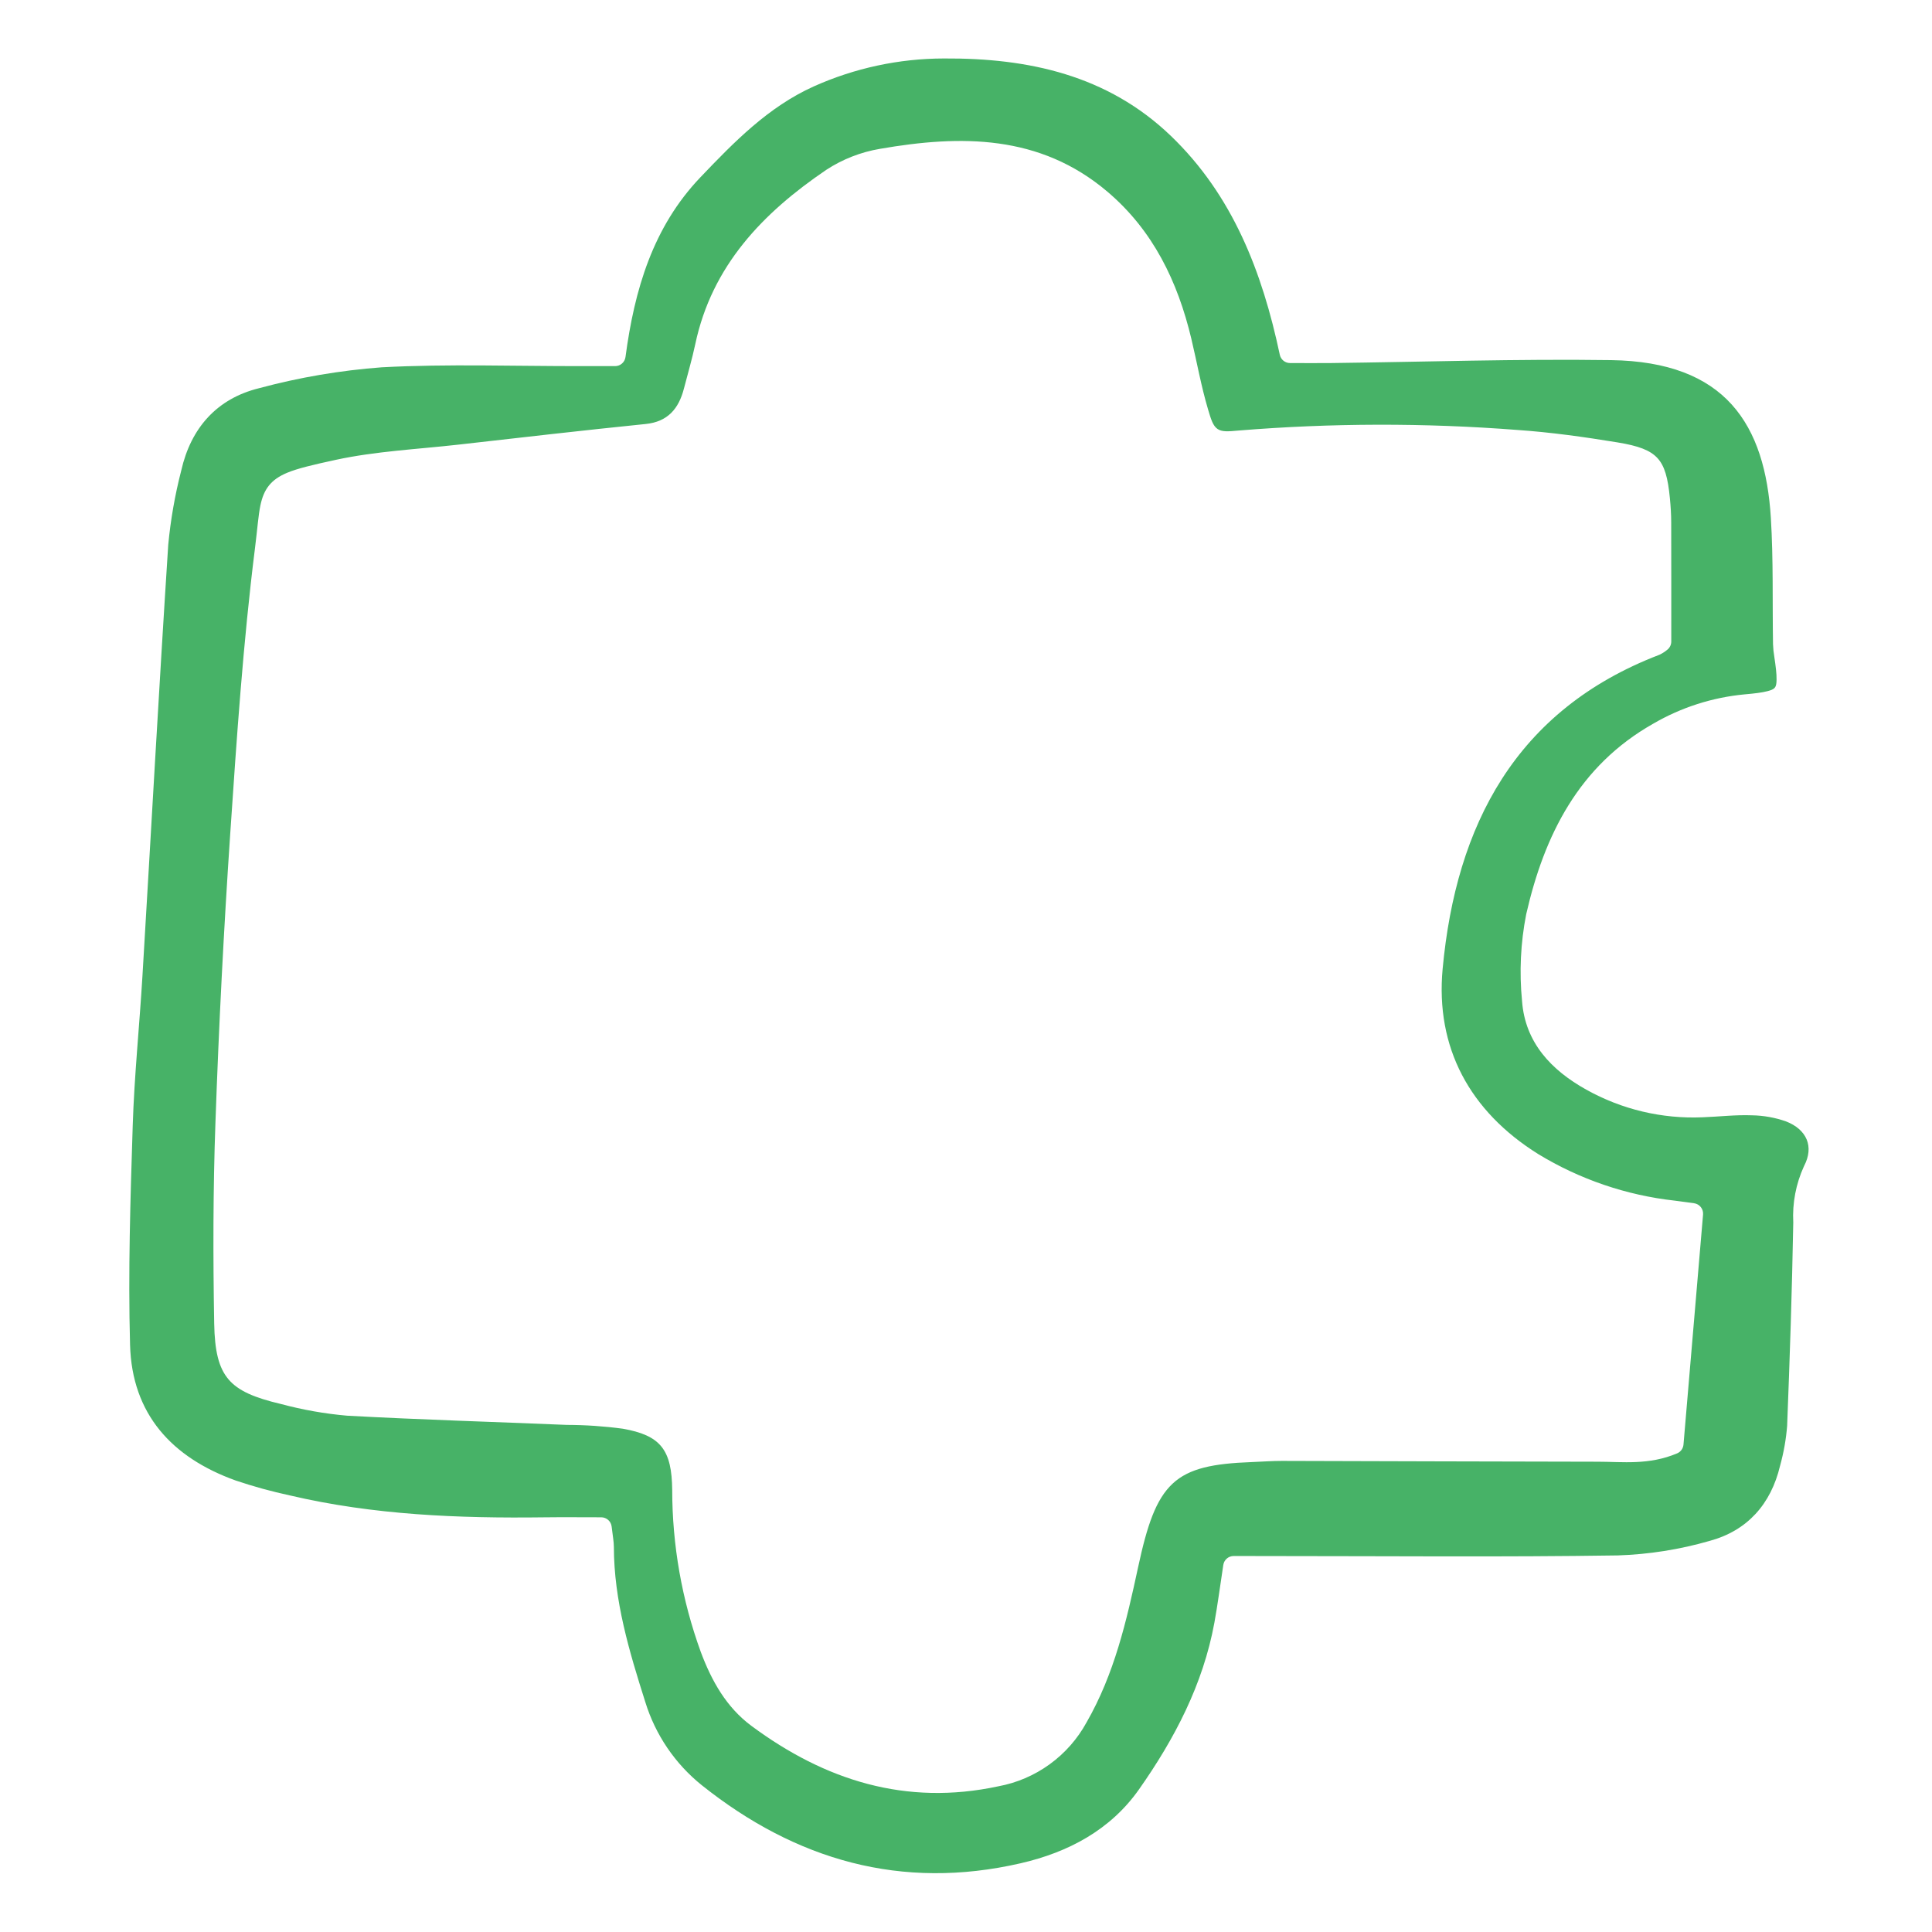 <?xml version="1.0" encoding="UTF-8" standalone="no"?><!DOCTYPE svg PUBLIC "-//W3C//DTD SVG 1.1//EN" "http://www.w3.org/Graphics/SVG/1.1/DTD/svg11.dtd"><svg width="100%" height="100%" viewBox="0 0 800 800" version="1.1" xmlns="http://www.w3.org/2000/svg" xmlns:xlink="http://www.w3.org/1999/xlink" xml:space="preserve" xmlns:serif="http://www.serif.com/" style="fill-rule:evenodd;clip-rule:evenodd;stroke-linejoin:round;stroke-miterlimit:2;"><path d="M510.843,644.311c-2.147,-0.003 -3.974,1.563 -4.299,3.686c-1.425,9.312 -2.359,16.654 -3.692,23.919c-4.687,25.562 -16.483,48.082 -31.19,68.996c-11.844,16.838 -29.301,26.083 -49.011,30.621c-49.323,11.353 -93.103,-1.24 -132.082,-32.335c-11.051,-8.881 -19.191,-20.877 -23.368,-34.441c-0.004,-0.012 -0.008,-0.024 -0.011,-0.035c-6.618,-20.859 -12.959,-41.903 -12.998,-64.16c-0,-2.149 -0.442,-4.314 -0.921,-8.438c-0.254,-2.19 -2.109,-3.842 -4.313,-3.842c-8.097,0 -15.929,-0.086 -23.751,0.015c-35.338,0.441 -70.518,-0.948 -105.107,-9.061c-0.025,-0.006 -0.051,-0.011 -0.077,-0.017c-7.6,-1.637 -15.102,-3.699 -22.469,-6.186c-26.325,-9.468 -42.916,-27.443 -43.697,-56.134c-0,-0.001 -0,-0.001 -0,-0.002c-0.834,-30.215 0.139,-60.502 1.099,-90.731c0,-0 0,-0.001 0,-0.001c0.657,-20.707 2.793,-41.361 4.033,-62.05c3.568,-59.513 6.831,-119.04 10.679,-178.532c0.977,-10.343 2.77,-20.593 5.36,-30.653c0.01,-0.041 0.02,-0.081 0.029,-0.121c3.995,-17.589 14.743,-29.734 32.167,-34.047c0.029,-0.007 0.057,-0.014 0.085,-0.022c16.615,-4.47 33.614,-7.365 50.77,-8.647c27.481,-1.458 55.09,-0.449 82.646,-0.486c-0,-0 13.978,-0 13.978,-0c2.176,-0 4.017,-1.612 4.304,-3.769c3.71,-27.882 11.336,-53.794 30.996,-74.398c-0,0 0,0 0,0c13.979,-14.652 28.116,-29.155 46.922,-37.637c16.969,-7.612 35.344,-11.561 53.935,-11.588c0.007,-0 0.014,-0 0.021,-0c34.892,-0.217 67.733,6.877 93.942,32.045c25.585,24.574 37.84,56.28 45.114,90.634c0.425,2.007 2.196,3.443 4.248,3.443c6.2,-0 11.44,0.053 16.675,-0c0.003,-0 0.006,-0 0.008,-0c38.74,-0.461 77.489,-1.769 116.214,-1.215c23.617,0.339 39.656,6.929 50,18.391c10.417,11.542 15.014,27.825 16.191,46.894c-0,0.001 -0,0.001 -0,0.001c1.073,17.367 0.616,34.836 0.897,52.256c0,0.025 0.001,0.05 0.002,0.074c0.059,1.767 0.24,3.527 0.539,5.27c0.589,3.915 0.97,6.982 0.928,9.395c-0.026,1.441 -0.101,2.535 -0.71,3.315c-0.606,0.776 -1.644,1.11 -3.033,1.477c-2.343,0.619 -5.434,0.976 -9.438,1.326c-0.009,0.001 -0.018,0.002 -0.028,0.003c-13.357,1.254 -26.288,5.402 -37.888,12.155c-30.819,17.444 -45.086,46.163 -52.558,78.815c-0.01,0.045 -0.02,0.09 -0.029,0.135c-2.309,11.806 -2.885,23.884 -1.71,35.855c1.246,17.179 12.074,28.629 26.595,36.717c14.703,8.218 31.389,12.177 48.212,11.442c6.798,-0.249 13.6,-1.076 20.37,-0.816c0.03,0.002 0.061,0.002 0.092,0.003c4.785,0.082 9.532,0.936 14.05,2.528c4.18,1.621 7.183,4.208 8.54,7.488c1.327,3.207 0.993,6.979 -1.018,10.858c-0.032,0.062 -0.063,0.125 -0.092,0.188c-3.346,7.299 -4.869,15.299 -4.441,23.309c-0.507,28.087 -1.432,56.175 -2.543,84.253c-0.44,5.535 -1.409,11.014 -2.888,16.359c-0.014,0.051 -0.028,0.102 -0.04,0.154c-3.776,15.887 -13.567,26.852 -29.107,31.078c-0.021,0.006 -0.042,0.012 -0.063,0.018c-12.379,3.568 -25.148,5.588 -38.02,6.01c-47.28,0.712 -94.579,0.272 -141.873,0.267c0,-0 -17.176,-0.029 -17.176,-0.029Zm179.681,-375.378c0.961,-0.824 1.514,-2.028 1.514,-3.295c0,-17.461 0.024,-33.39 -0.028,-49.319c-0.001,-3.326 -0.218,-6.661 -0.537,-9.974c-0.818,-8.537 -2.184,-13.437 -5.167,-16.671c-2.983,-3.235 -7.816,-5.07 -16.607,-6.5c-13.734,-2.243 -27.578,-4.192 -41.447,-5.142c-38.402,-2.966 -76.982,-2.885 -115.373,0.244c-0.013,0.001 -0.025,0.002 -0.038,0.003c-4.19,0.378 -6.831,0.628 -8.695,-0.659c-1.894,-1.307 -2.69,-3.949 -3.948,-8.195c0,-0.001 -0,-0.001 -0,-0.001c-2.839,-9.575 -4.58,-19.459 -6.902,-29.207c0,-0.001 0,-0.001 0,-0.002c-5.642,-23.658 -15.848,-44.818 -34.719,-60.826c-28.002,-23.766 -60.747,-23.557 -94.178,-17.761c-7.926,1.332 -15.492,4.289 -22.224,8.685c-0.022,0.014 -0.044,0.028 -0.065,0.043c-26.163,17.758 -47.339,39.628 -54.219,72.182c-1.304,6.163 -3.115,12.246 -4.693,18.367c-0,0 -0.001,0 -0.001,0c-2.144,8.321 -6.691,13.729 -15.809,14.661c-25.87,2.635 -51.705,5.606 -77.545,8.544c-16.996,1.925 -34.252,2.717 -50.893,6.322c-0,-0 -0.001,-0 -0.001,-0c-9.46,2.049 -15.735,3.542 -19.987,5.308c-3.553,1.477 -5.919,3.204 -7.636,5.359c-1.699,2.135 -2.784,4.737 -3.508,8.208c-0.858,4.117 -1.237,9.715 -2.235,17.683c-4.912,39.126 -7.565,78.57 -10.23,117.94c0,-0 0,-0 0,0c-2.695,39.892 -4.742,79.819 -6.14,119.78c-0.997,27.735 -1.014,55.535 -0.521,83.285c0.203,11.475 1.868,18.39 5.947,23.185c4.029,4.735 10.649,7.598 21.776,10.21c8.935,2.399 18.071,4.007 27.296,4.817c0.047,0.004 0.095,0.007 0.143,0.01c30.239,1.652 60.521,2.538 90.775,3.803c0.056,0.002 0.112,0.003 0.169,0.003c7.736,0.024 15.461,0.552 23.128,1.585c7.662,1.359 12.836,3.49 16.011,7.47c3.235,4.056 4.308,9.82 4.409,17.793c0.009,22.918 4.01,45.631 11.822,67.141c0.005,0.013 0.01,0.026 0.015,0.039c4.478,11.973 10.59,22.902 20.962,30.601c0.001,0 0.002,0.001 0.003,0.002c30.502,22.601 63.992,33.212 102.199,25.029c7.66,-1.412 14.922,-4.517 21.248,-9.095c6.335,-4.581 11.569,-10.519 15.324,-17.38c11.519,-20.067 16.51,-41.804 21.349,-64.272c0,-0.001 0,-0.001 0,-0.001c3.722,-17.289 7.319,-28.085 14.295,-34.591c6.849,-6.387 16.838,-8.337 32.672,-8.922c0,0 0.001,0 0.001,0c4.193,-0.155 8.386,-0.494 12.565,-0.485c-0,0 0,0 0,0c43.575,0.091 87.141,0.287 130.716,0.33c0.001,0 0.002,0 0.004,0c10.482,0 21.18,1.5 32.934,-3.451c1.487,-0.626 2.504,-2.026 2.641,-3.633c2.666,-31.311 5.351,-62.905 8.103,-95.274c0.196,-2.307 -1.452,-4.362 -3.747,-4.671c-2.854,-0.385 -5.42,-0.75 -7.991,-1.076c-0.022,-0.003 -0.044,-0.006 -0.067,-0.008c-20.006,-2.23 -39.28,-8.815 -56.484,-19.291c-28.339,-17.724 -42.573,-44.106 -39.542,-76.703c5.531,-59.428 30.214,-107.167 89.635,-129.984c0.124,-0.047 0.246,-0.101 0.365,-0.159c1.135,-0.56 2.196,-1.26 3.156,-2.084Z" style="fill:#47b267;fill-rule:nonzero;"/></svg>